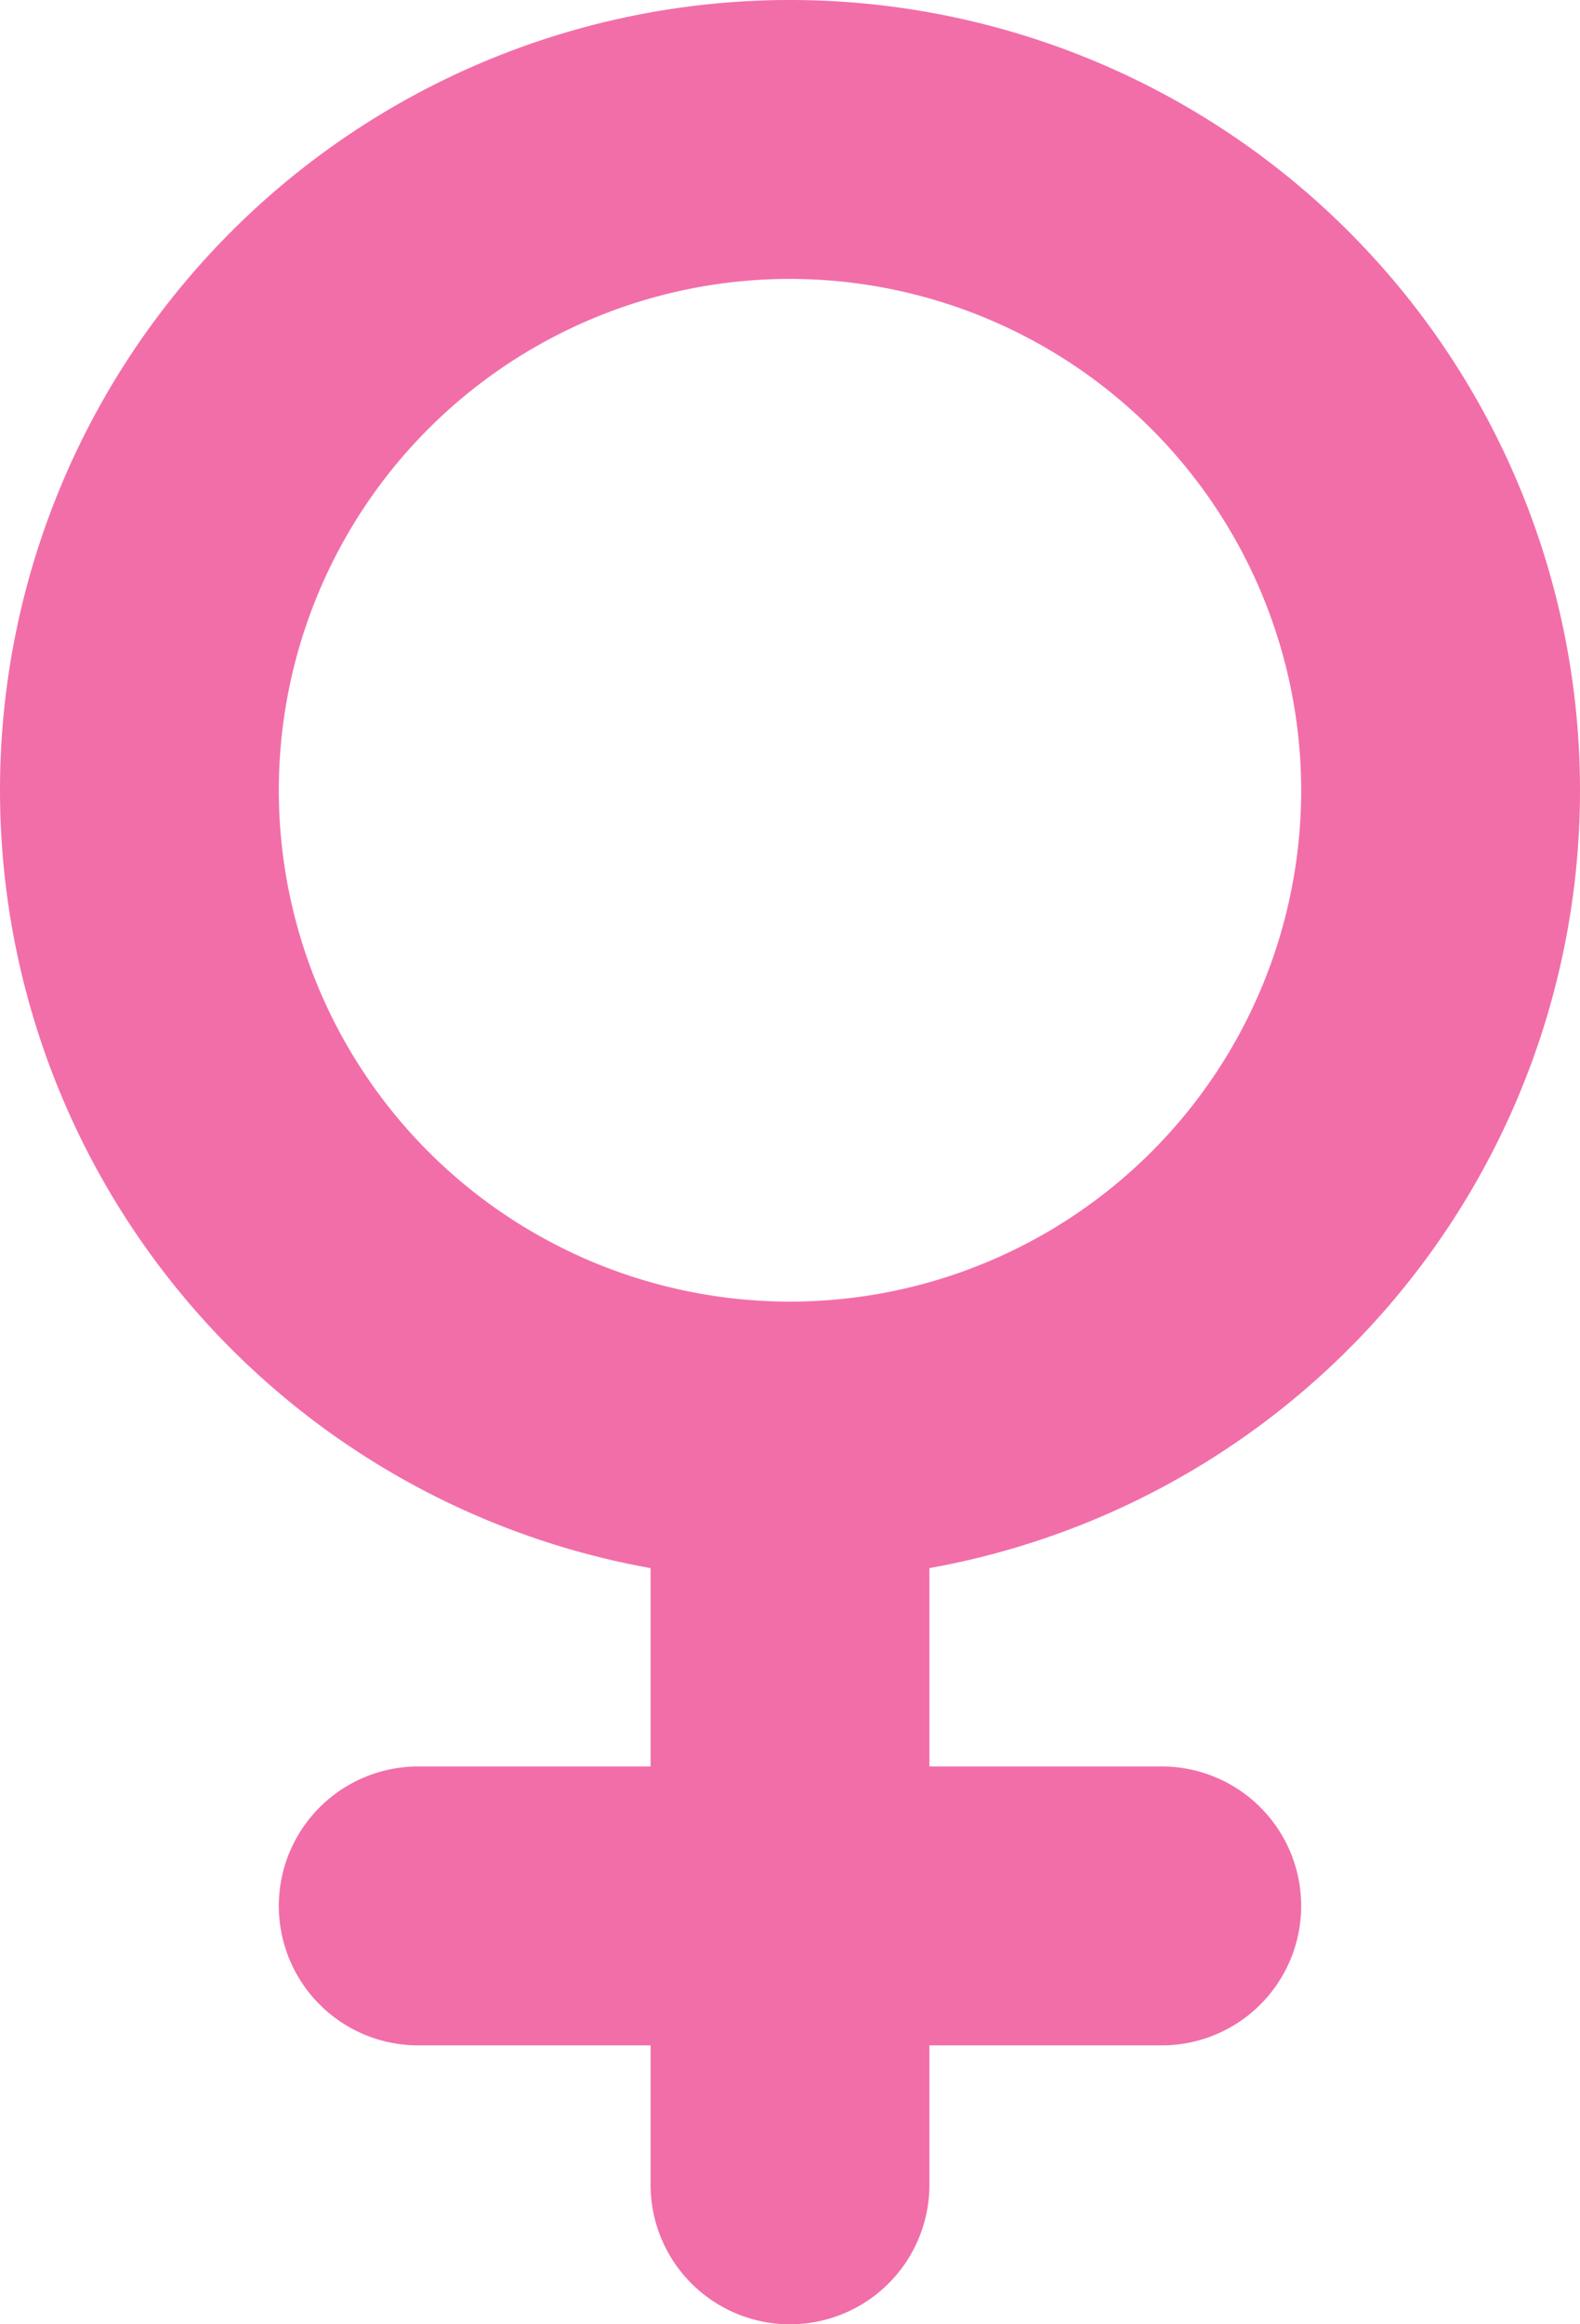 <svg xmlns="http://www.w3.org/2000/svg" width="17" height="25" viewBox="0 0 17 25"><g id="female_icon" data-name="female icon" transform="translate(-811 -3272)"><path id="Ellipse_28" data-name="Ellipse 28" d="M8.5,3A5.5,5.5,0,1,0,14,8.5,5.506,5.506,0,0,0,8.5,3m0-3A8.5,8.5,0,1,1,0,8.5,8.5,8.5,0,0,1,8.5,0Z" transform="translate(811 3272)" fill="#f26ea8"></path><path id="Linie_92" data-name="Linie 92" d="M0,8.688a1.5,1.5,0,0,1-1.5-1.5V0A1.5,1.5,0,0,1,0-1.5,1.5,1.5,0,0,1,1.5,0V7.188A1.5,1.5,0,0,1,0,8.688Z" transform="translate(819.5 3288.312)" fill="#f26ea8"></path><path id="Linie_93" data-name="Linie 93" d="M8,1.5H0A1.5,1.5,0,0,1-1.5,0,1.5,1.5,0,0,1,0-1.5H8A1.5,1.5,0,0,1,9.5,0,1.5,1.5,0,0,1,8,1.5Z" transform="translate(815.5 3292.5)" fill="#f26ea8"></path></g></svg>